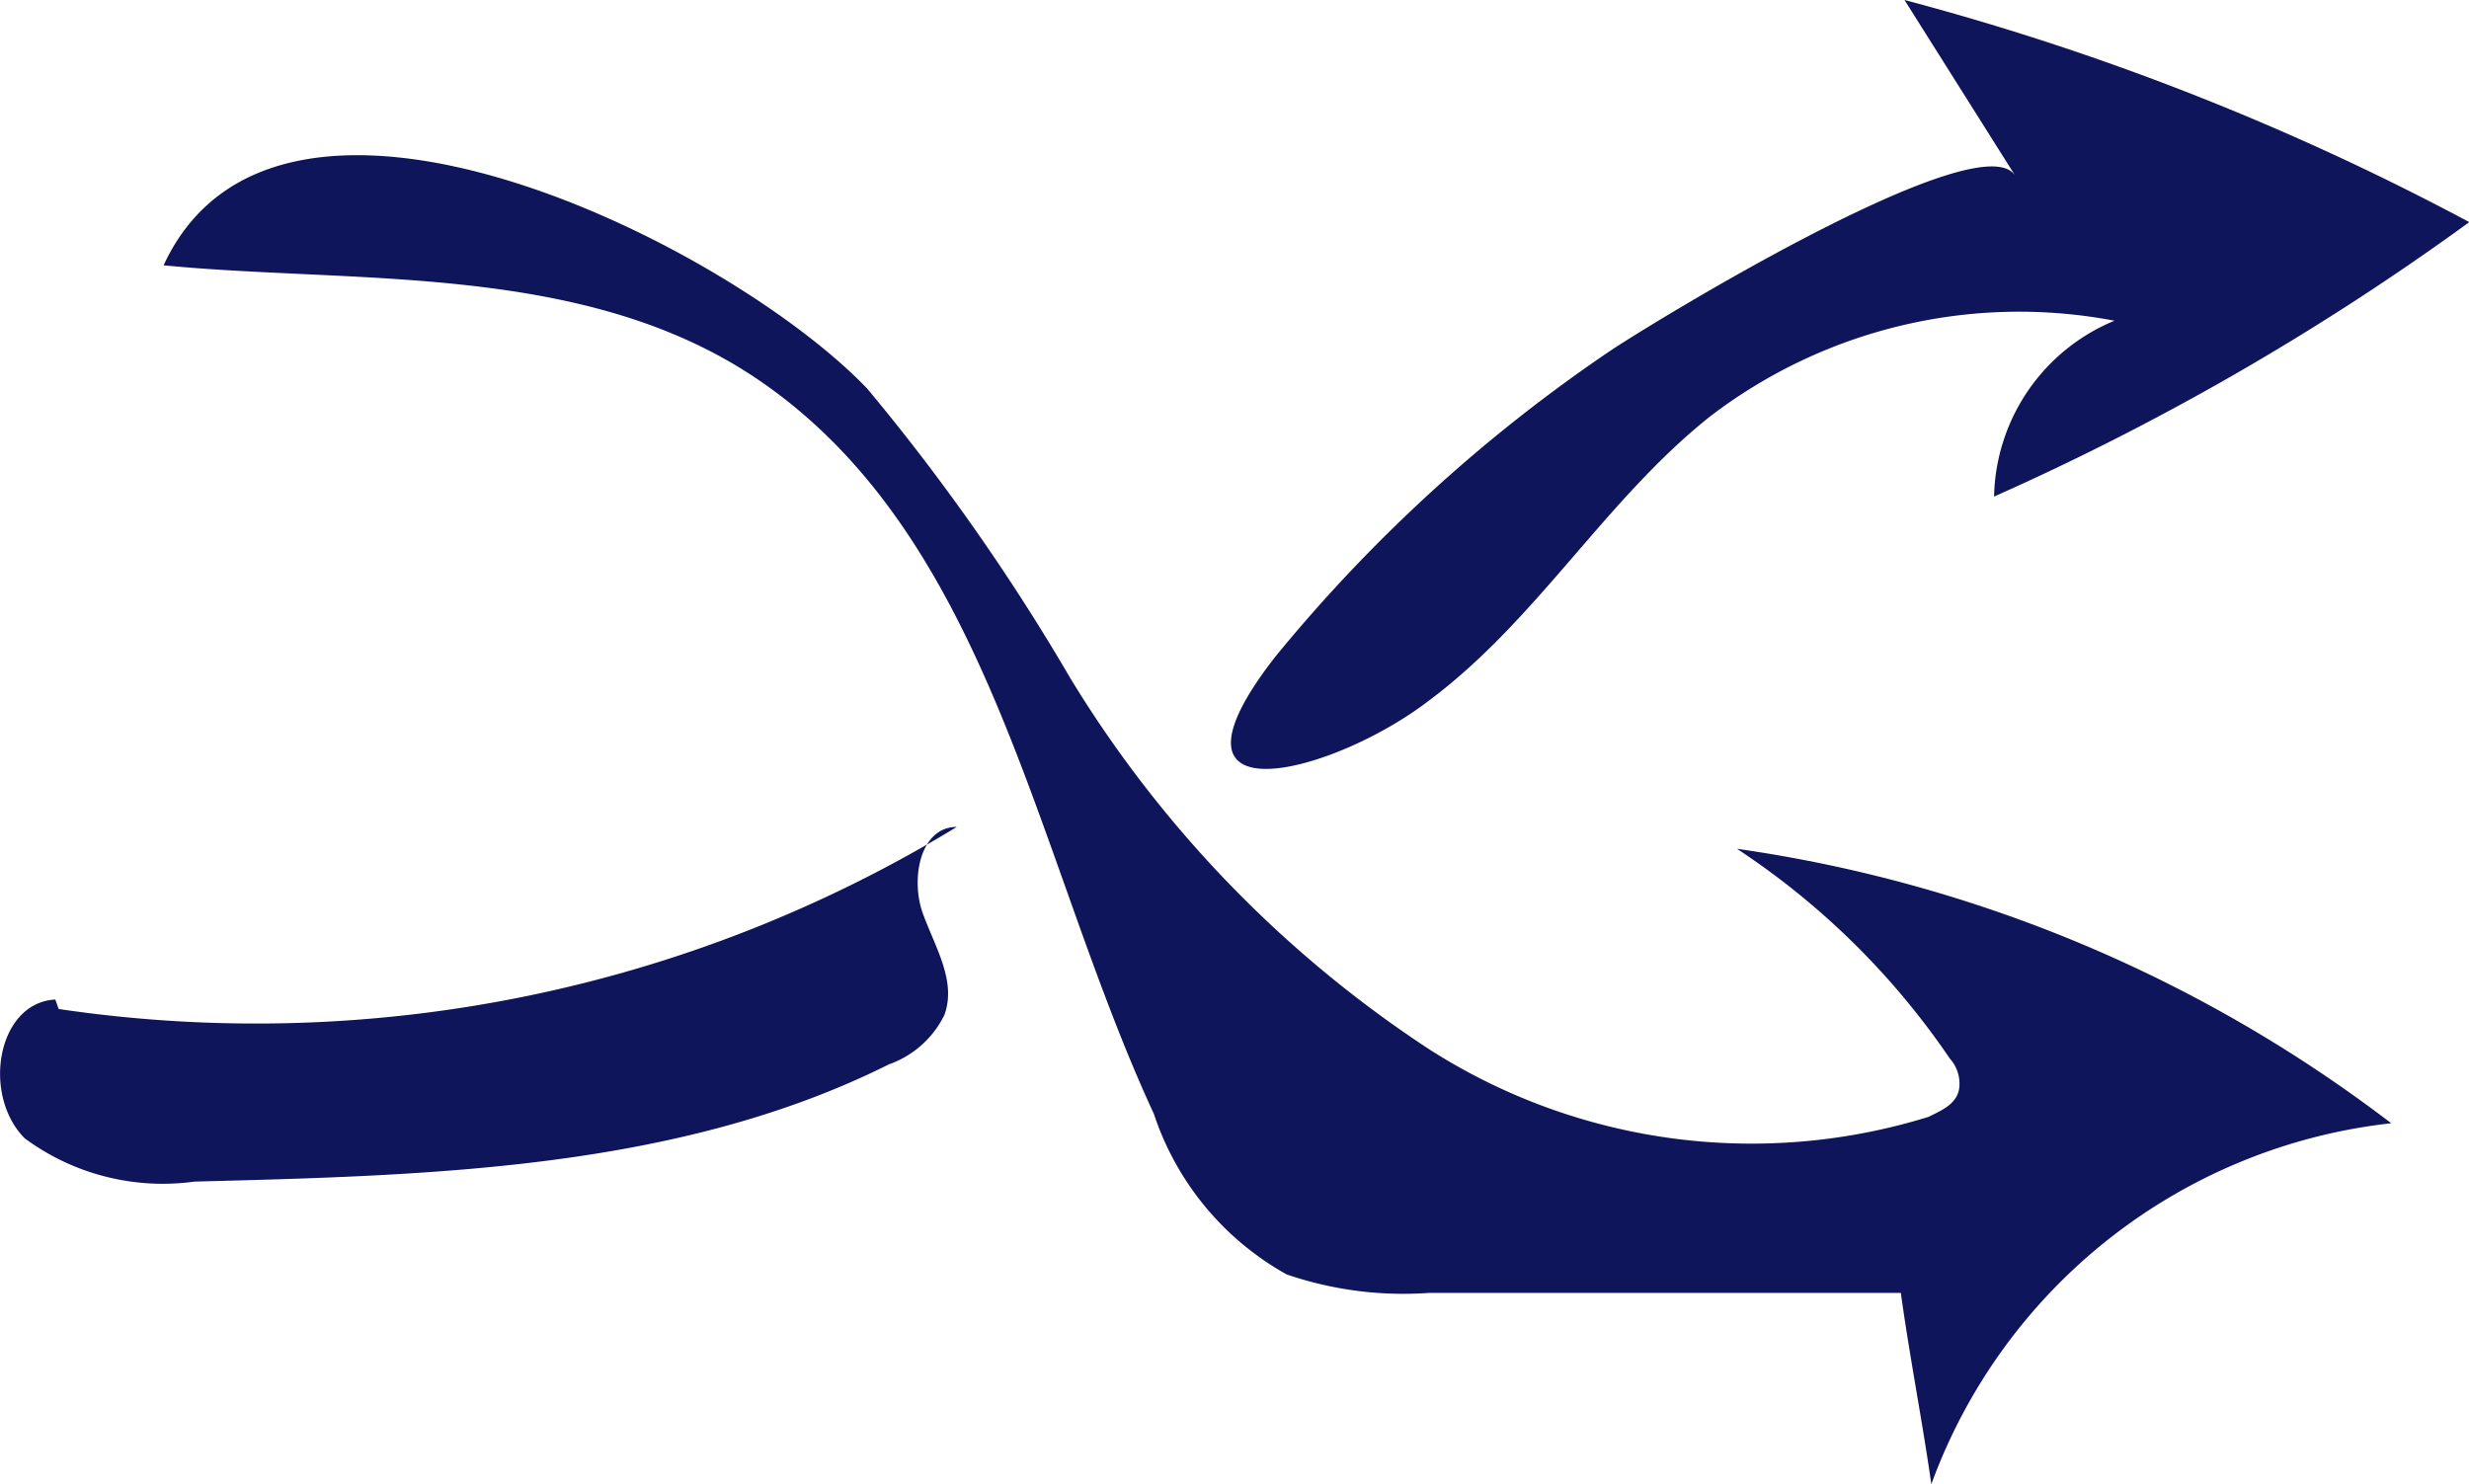 <svg xmlns="http://www.w3.org/2000/svg" width="24.283" height="14.6" viewBox="0 0 24.283 14.6">
  <g id="Groupe_2029" data-name="Groupe 2029" transform="translate(0.101)">
    <path id="Tracé_813" data-name="Tracé 813" d="M12.121,7.33a20.922,20.922,0,0,1,2,2.853,11.536,11.536,0,0,0,3.521,3.642,5.881,5.881,0,0,0,4.917.668c.121-.061.273-.121.3-.273a.367.367,0,0,0-.091-.3,7.533,7.533,0,0,0-2.094-2.064,13.8,13.8,0,0,1,6.435,2.7,5.453,5.453,0,0,0-4.523,3.551c-.091-.637-.212-1.244-.3-1.882H17.645a3.541,3.541,0,0,1-1.4-.182,2.822,2.822,0,0,1-1.305-1.578C13.76,11.914,13.335,8.757,11,7.209,9.3,6.086,7.082,6.3,5.2,6.116,6.323,3.688,10.755,5.9,12.121,7.33Z" transform="translate(-3.692 -3.506)" fill="#0f155a"/>
    <path id="Tracé_814" data-name="Tracé 814" d="M.476,28.591A13.243,13.243,0,0,0,9.309,26.8c-.364,0-.455.516-.334.85s.334.668.212,1a.965.965,0,0,1-.546.486c-2.064,1.032-4.492,1.093-6.829,1.153a2.285,2.285,0,0,1-1.669-.425c-.425-.425-.273-1.336.3-1.366" transform="translate(0 -18.665)" fill="#0f155a"/>
    <path id="Tracé_815" data-name="Tracé 815" d="M47.49,1.73,46.4,0a25.787,25.787,0,0,1,5.555,2.185,25.625,25.625,0,0,1-4.674,2.7,1.914,1.914,0,0,1,1.184-1.73,5,5,0,0,0-3.976.941c-1.032.82-1.7,2-2.762,2.793-.941.728-2.793,1.214-1.518-.425a15.385,15.385,0,0,1,3.278-3C43.848,3.217,47.156,1.184,47.49,1.73Z" transform="translate(-27.77)" fill="#0f155a"/>
  </g>
</svg>
